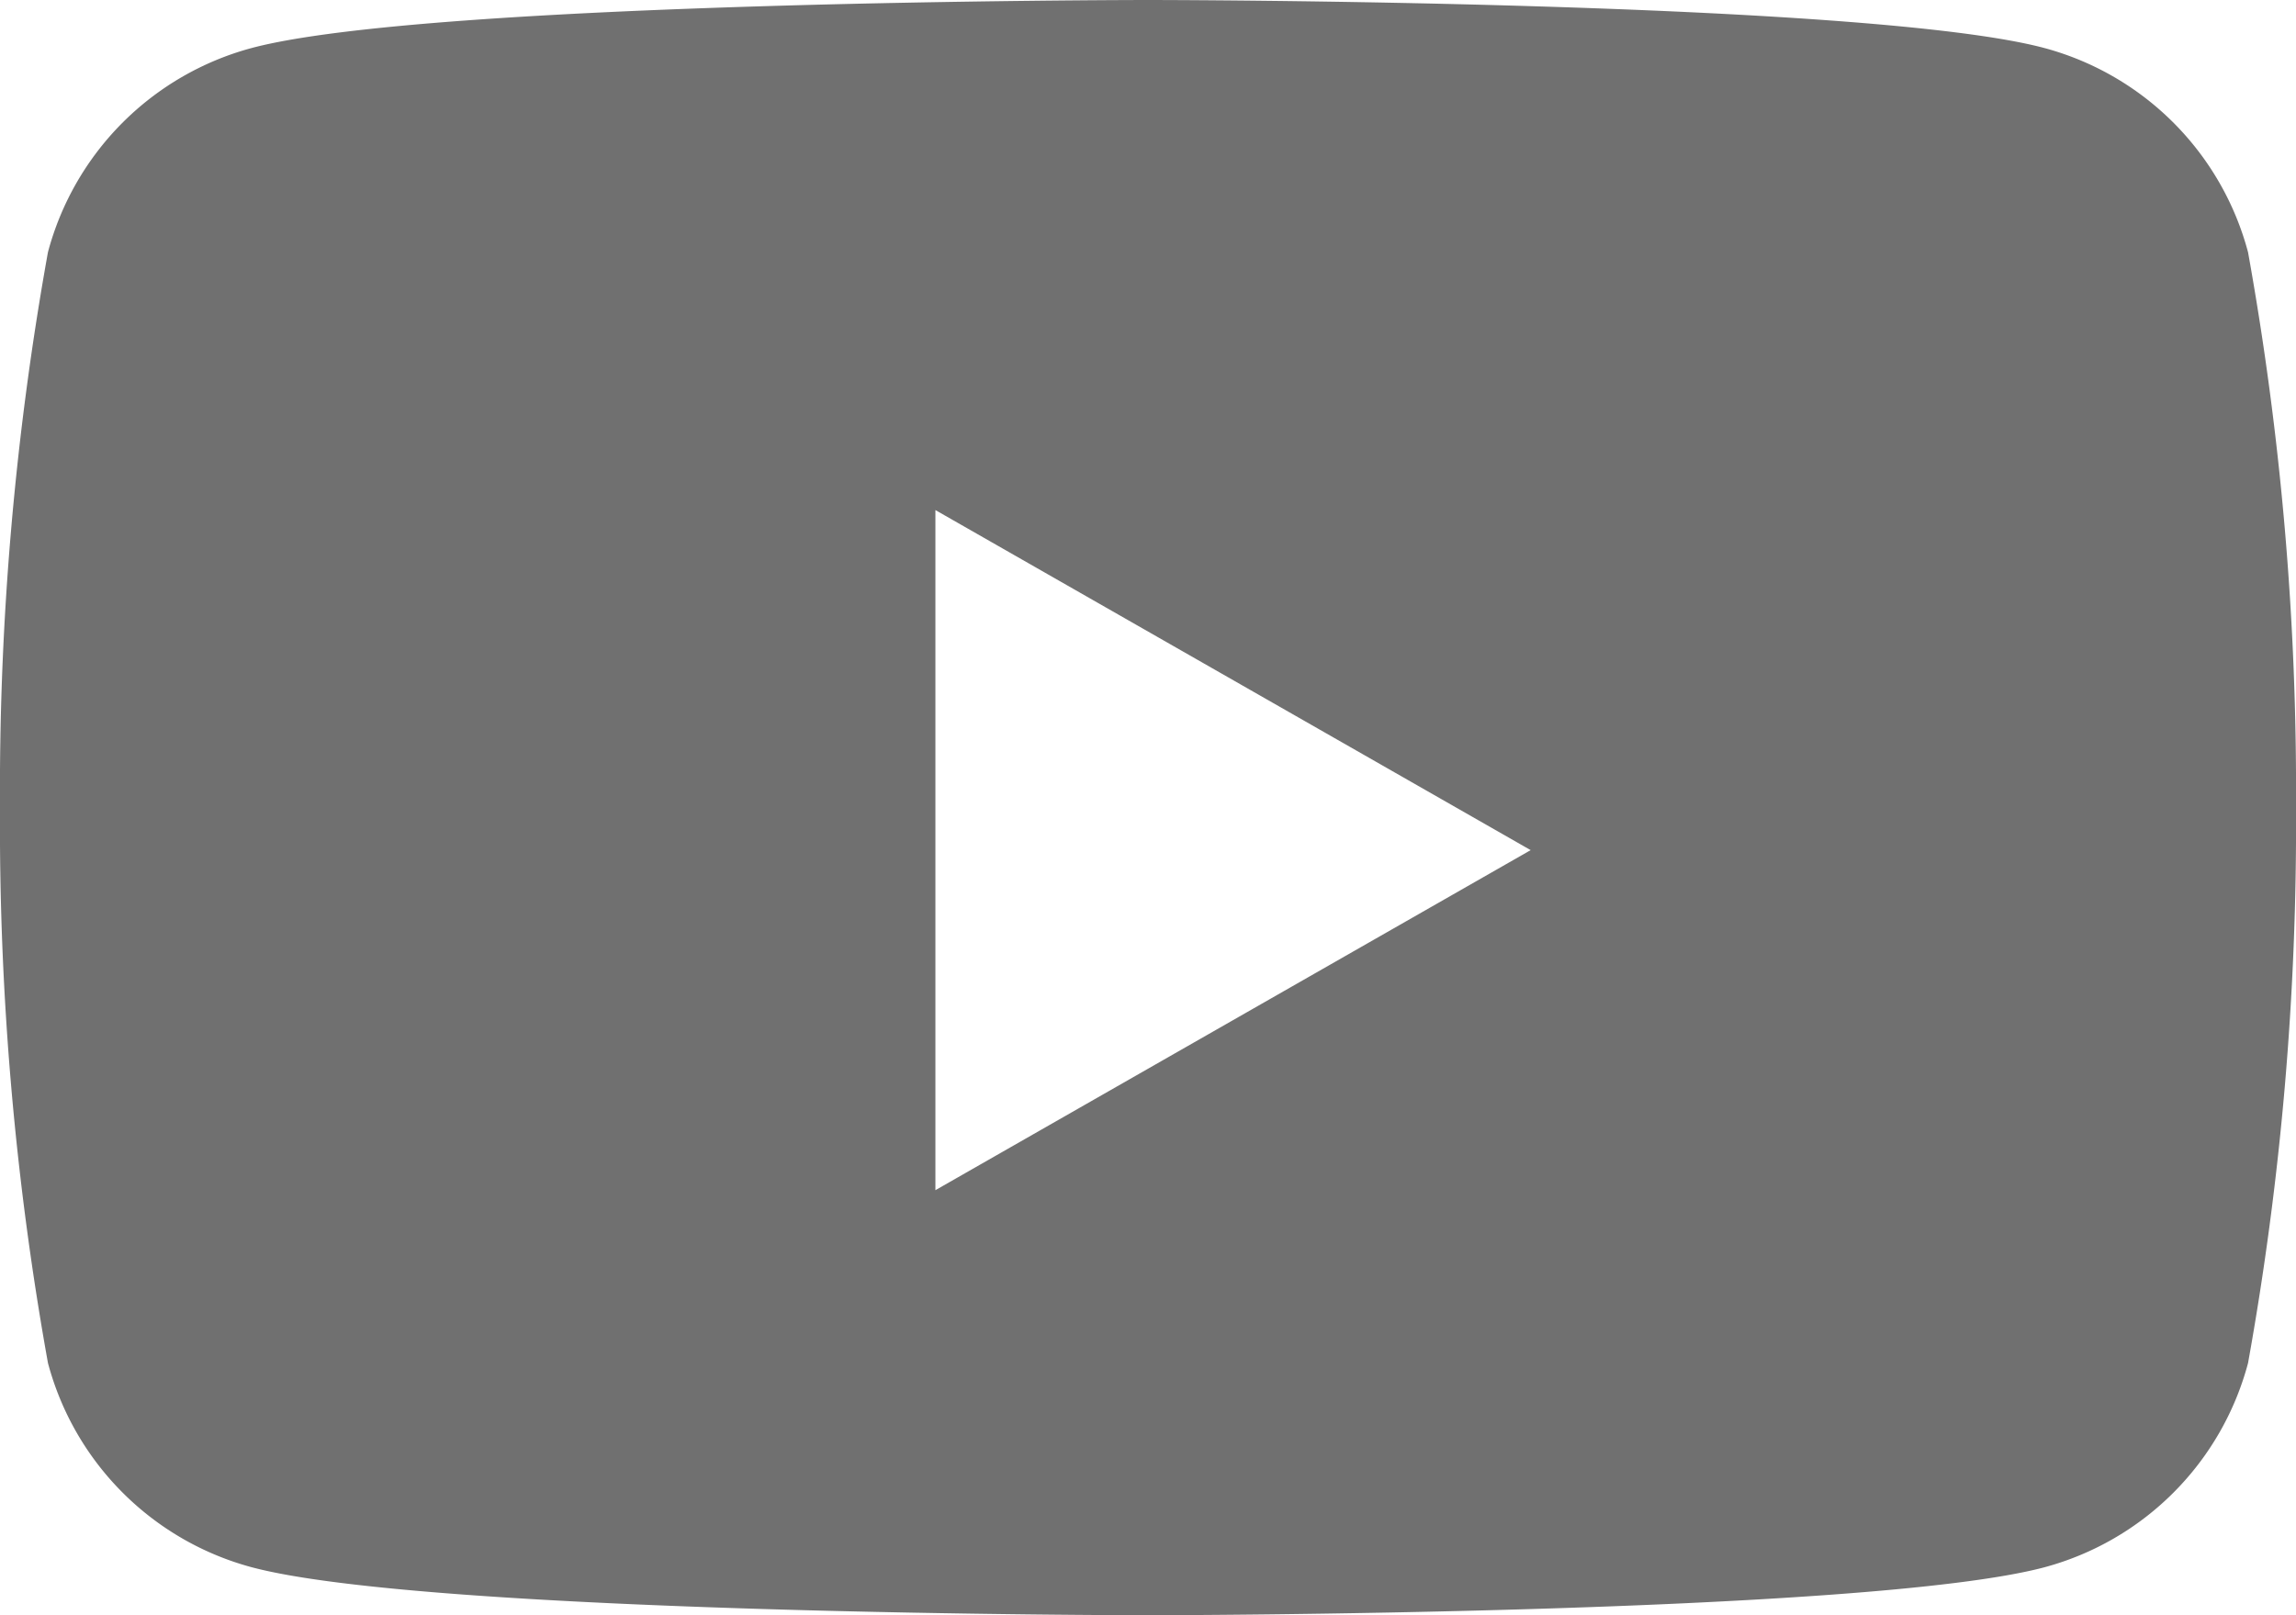 <svg xmlns="http://www.w3.org/2000/svg" width="27" height="19" viewBox="0 0 27 19">
  <path id="Combined_Shape" data-name="Combined Shape" d="M13.5,19c-.084,0-8.467-.006-10.549-.567a3.39,3.39,0,0,1-2.387-2.4A35.7,35.7,0,0,1,0,9.5,35.693,35.693,0,0,1,.564,2.966,3.39,3.39,0,0,1,2.951.567C5.033.006,13.416,0,13.5,0s8.467.006,10.549.567a3.39,3.39,0,0,1,2.387,2.4A35.693,35.693,0,0,1,27,9.5a35.7,35.7,0,0,1-.564,6.534,3.39,3.39,0,0,1-2.387,2.4C21.967,18.993,13.584,19,13.5,19ZM11,6v8l7-4Z" fill="#707070"/>
</svg>
